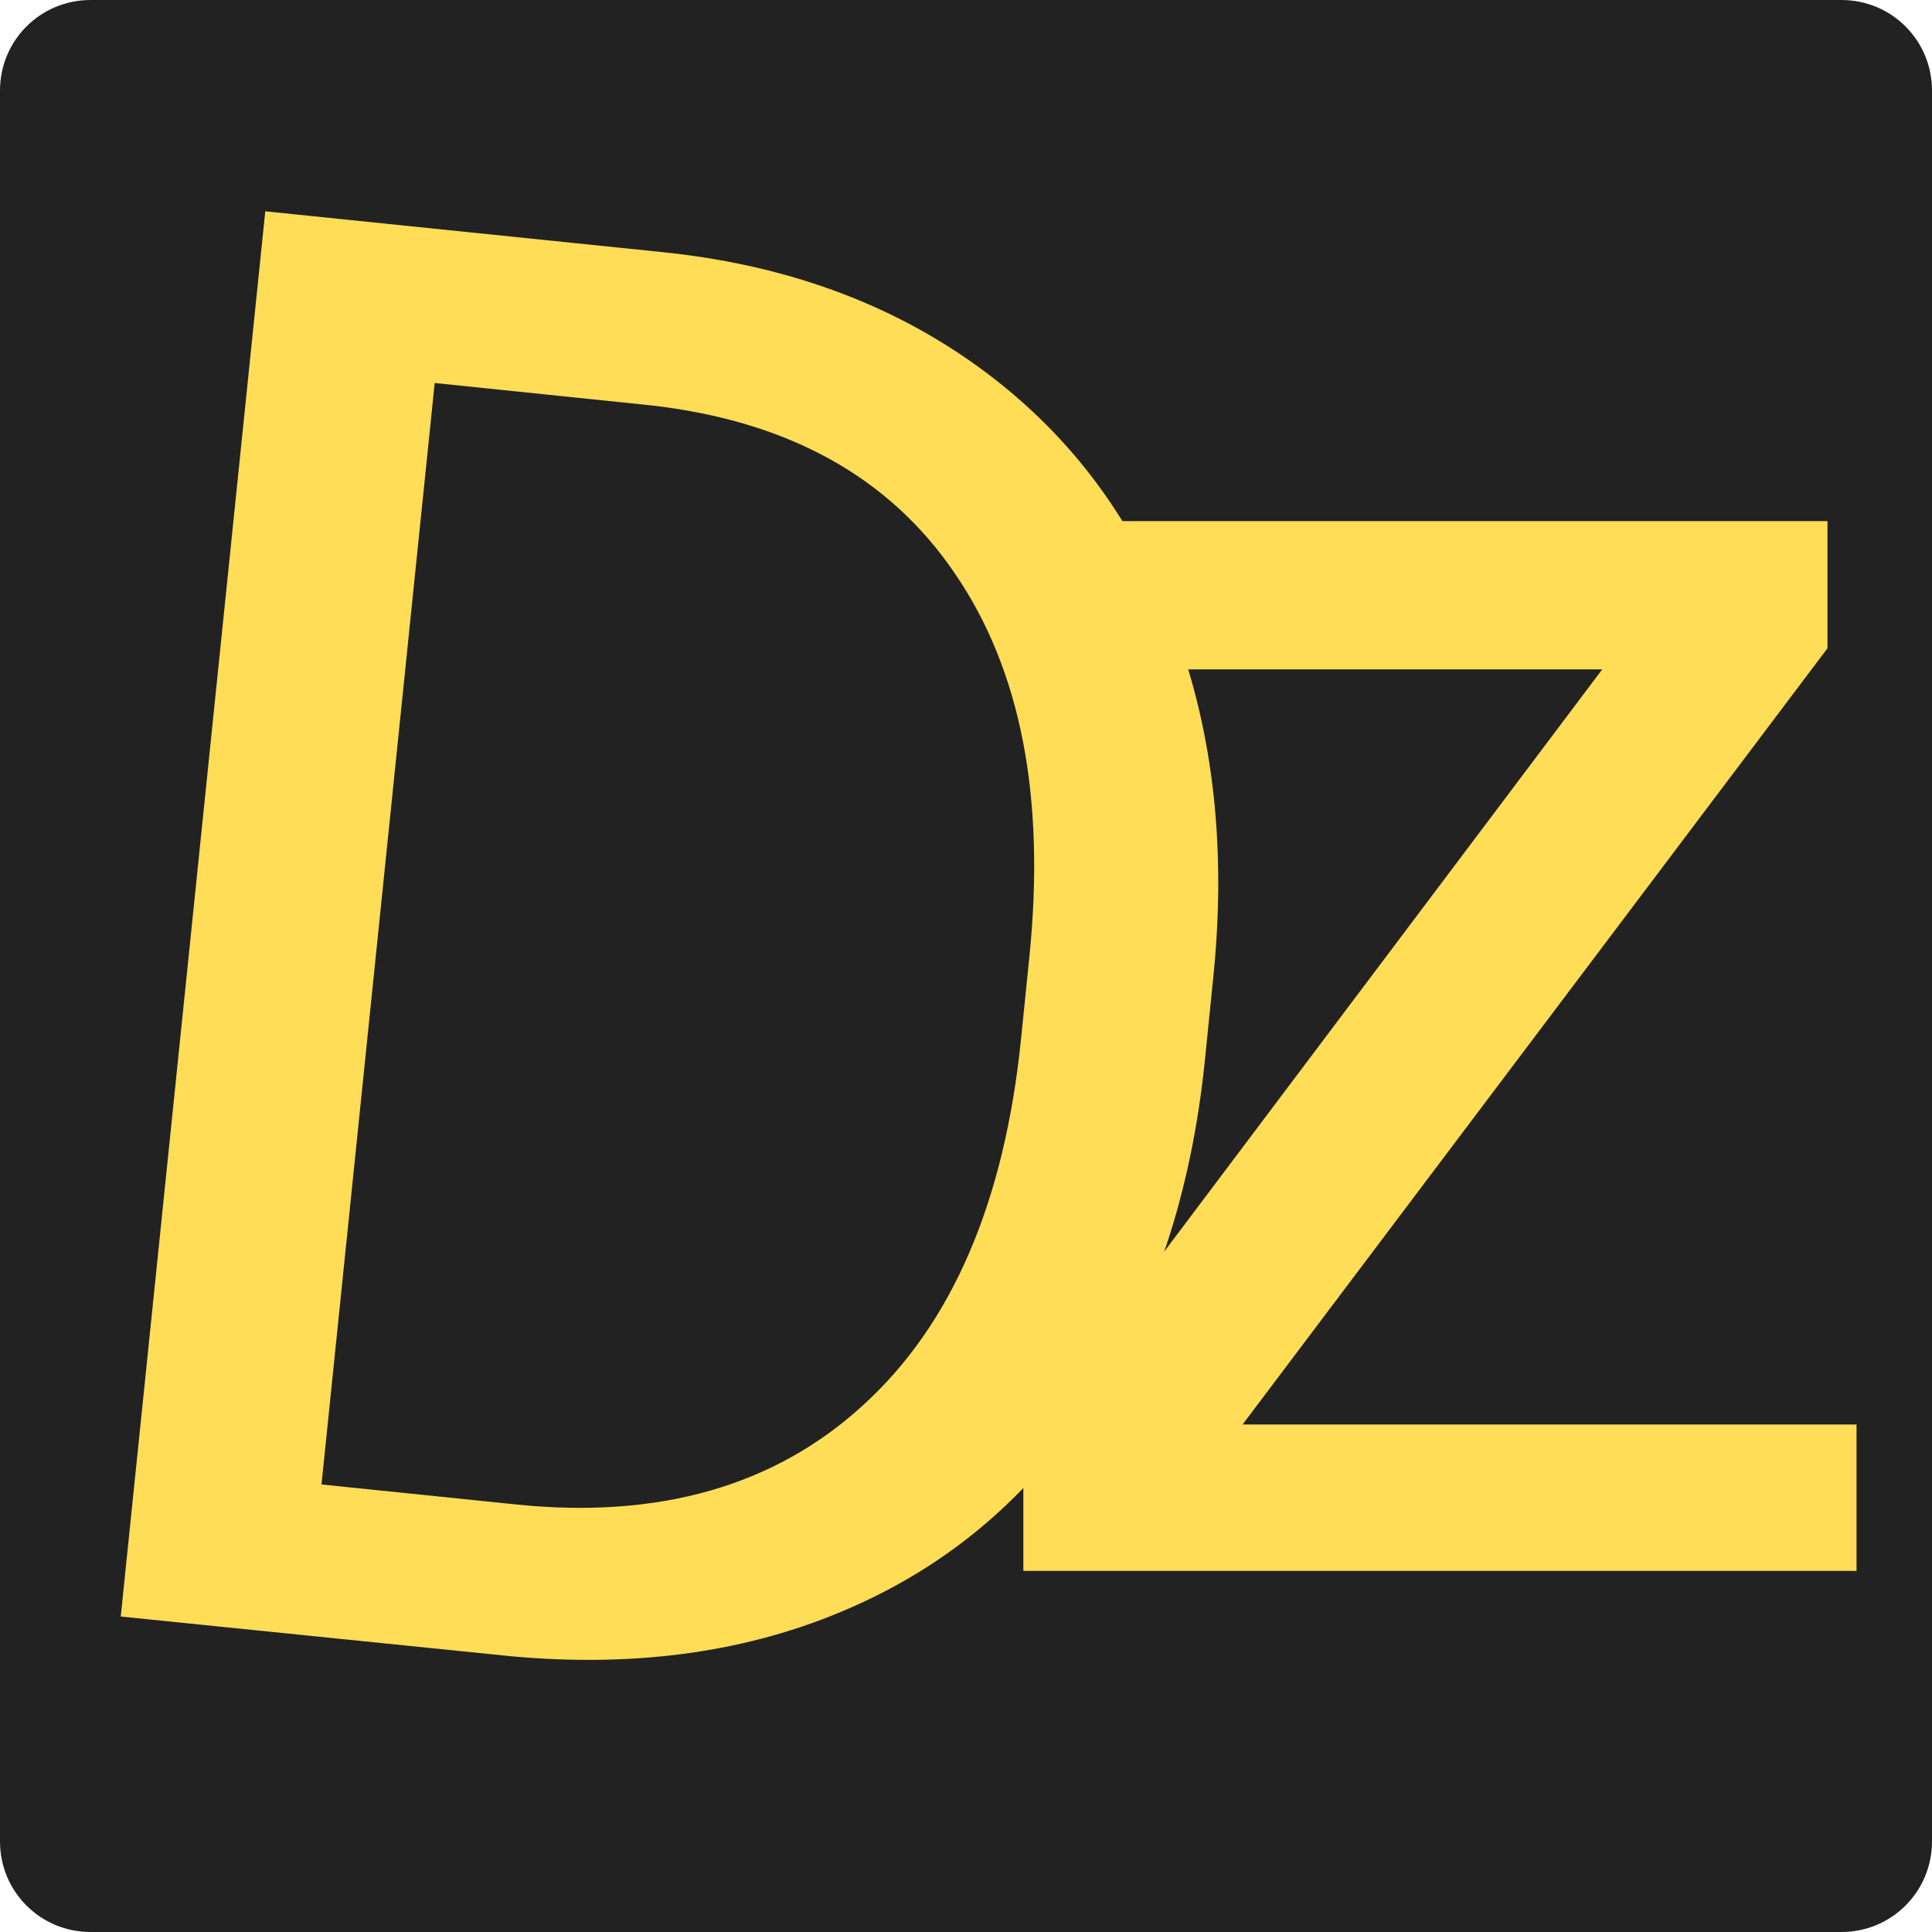 <?xml version="1.0" encoding="utf-8"?>
<!-- Generator: Adobe Illustrator 27.7.0, SVG Export Plug-In . SVG Version: 6.00 Build 0)  -->
<svg version="1.1" id="Layer_1" xmlns="http://www.w3.org/2000/svg" xmlns:xlink="http://www.w3.org/1999/xlink" x="0px" y="0px"
	 viewBox="0 0 512 512" style="enable-background:new 0 0 512 512;" xml:space="preserve">
<style type="text/css">
	.st0{fill:#222222;}
	.st1{fill:#FFDD57;}
</style>
<g>
	<path class="st0" d="M24,0h464c13.3,0,24,10.7,24,24v464c0,13.3-10.7,24-24,24H24c-13.3,0-24-10.7-24-24V24C0,10.7,10.7,0,24,0z"/>
	<path class="st1" d="M329.3,377.5H492v38.8H271.2v-35l153.4-203.9H273.5v-39.3h210.8v33.7L329.3,377.5z"/>
	<path class="st1" d="M32,428.4L70.3,56l105.1,10.8c32.4,3.3,60.3,13.4,83.7,30.3c23.4,16.9,40.5,39.2,51.2,67
		c10.9,27.8,14.7,58.9,11.4,93.2l-2.4,23.8c-3.6,35.1-13.6,65.2-29.9,90.2c-16.2,25-37.6,43.3-64.3,54.9
		c-26.5,11.6-56.5,15.8-89.9,12.7L32,428.4z M115.2,101.5l-30,291.9l51.6,5.3c37.8,3.9,68.5-4.9,91.8-26.2
		c23.6-21.4,37.6-53.8,42-97.3l2.2-21.7c4.3-42.3-2.3-76.1-19.8-101.6c-17.4-25.6-44.3-40.4-80.7-44.5L115.2,101.5z"/>
</g>
</svg>
